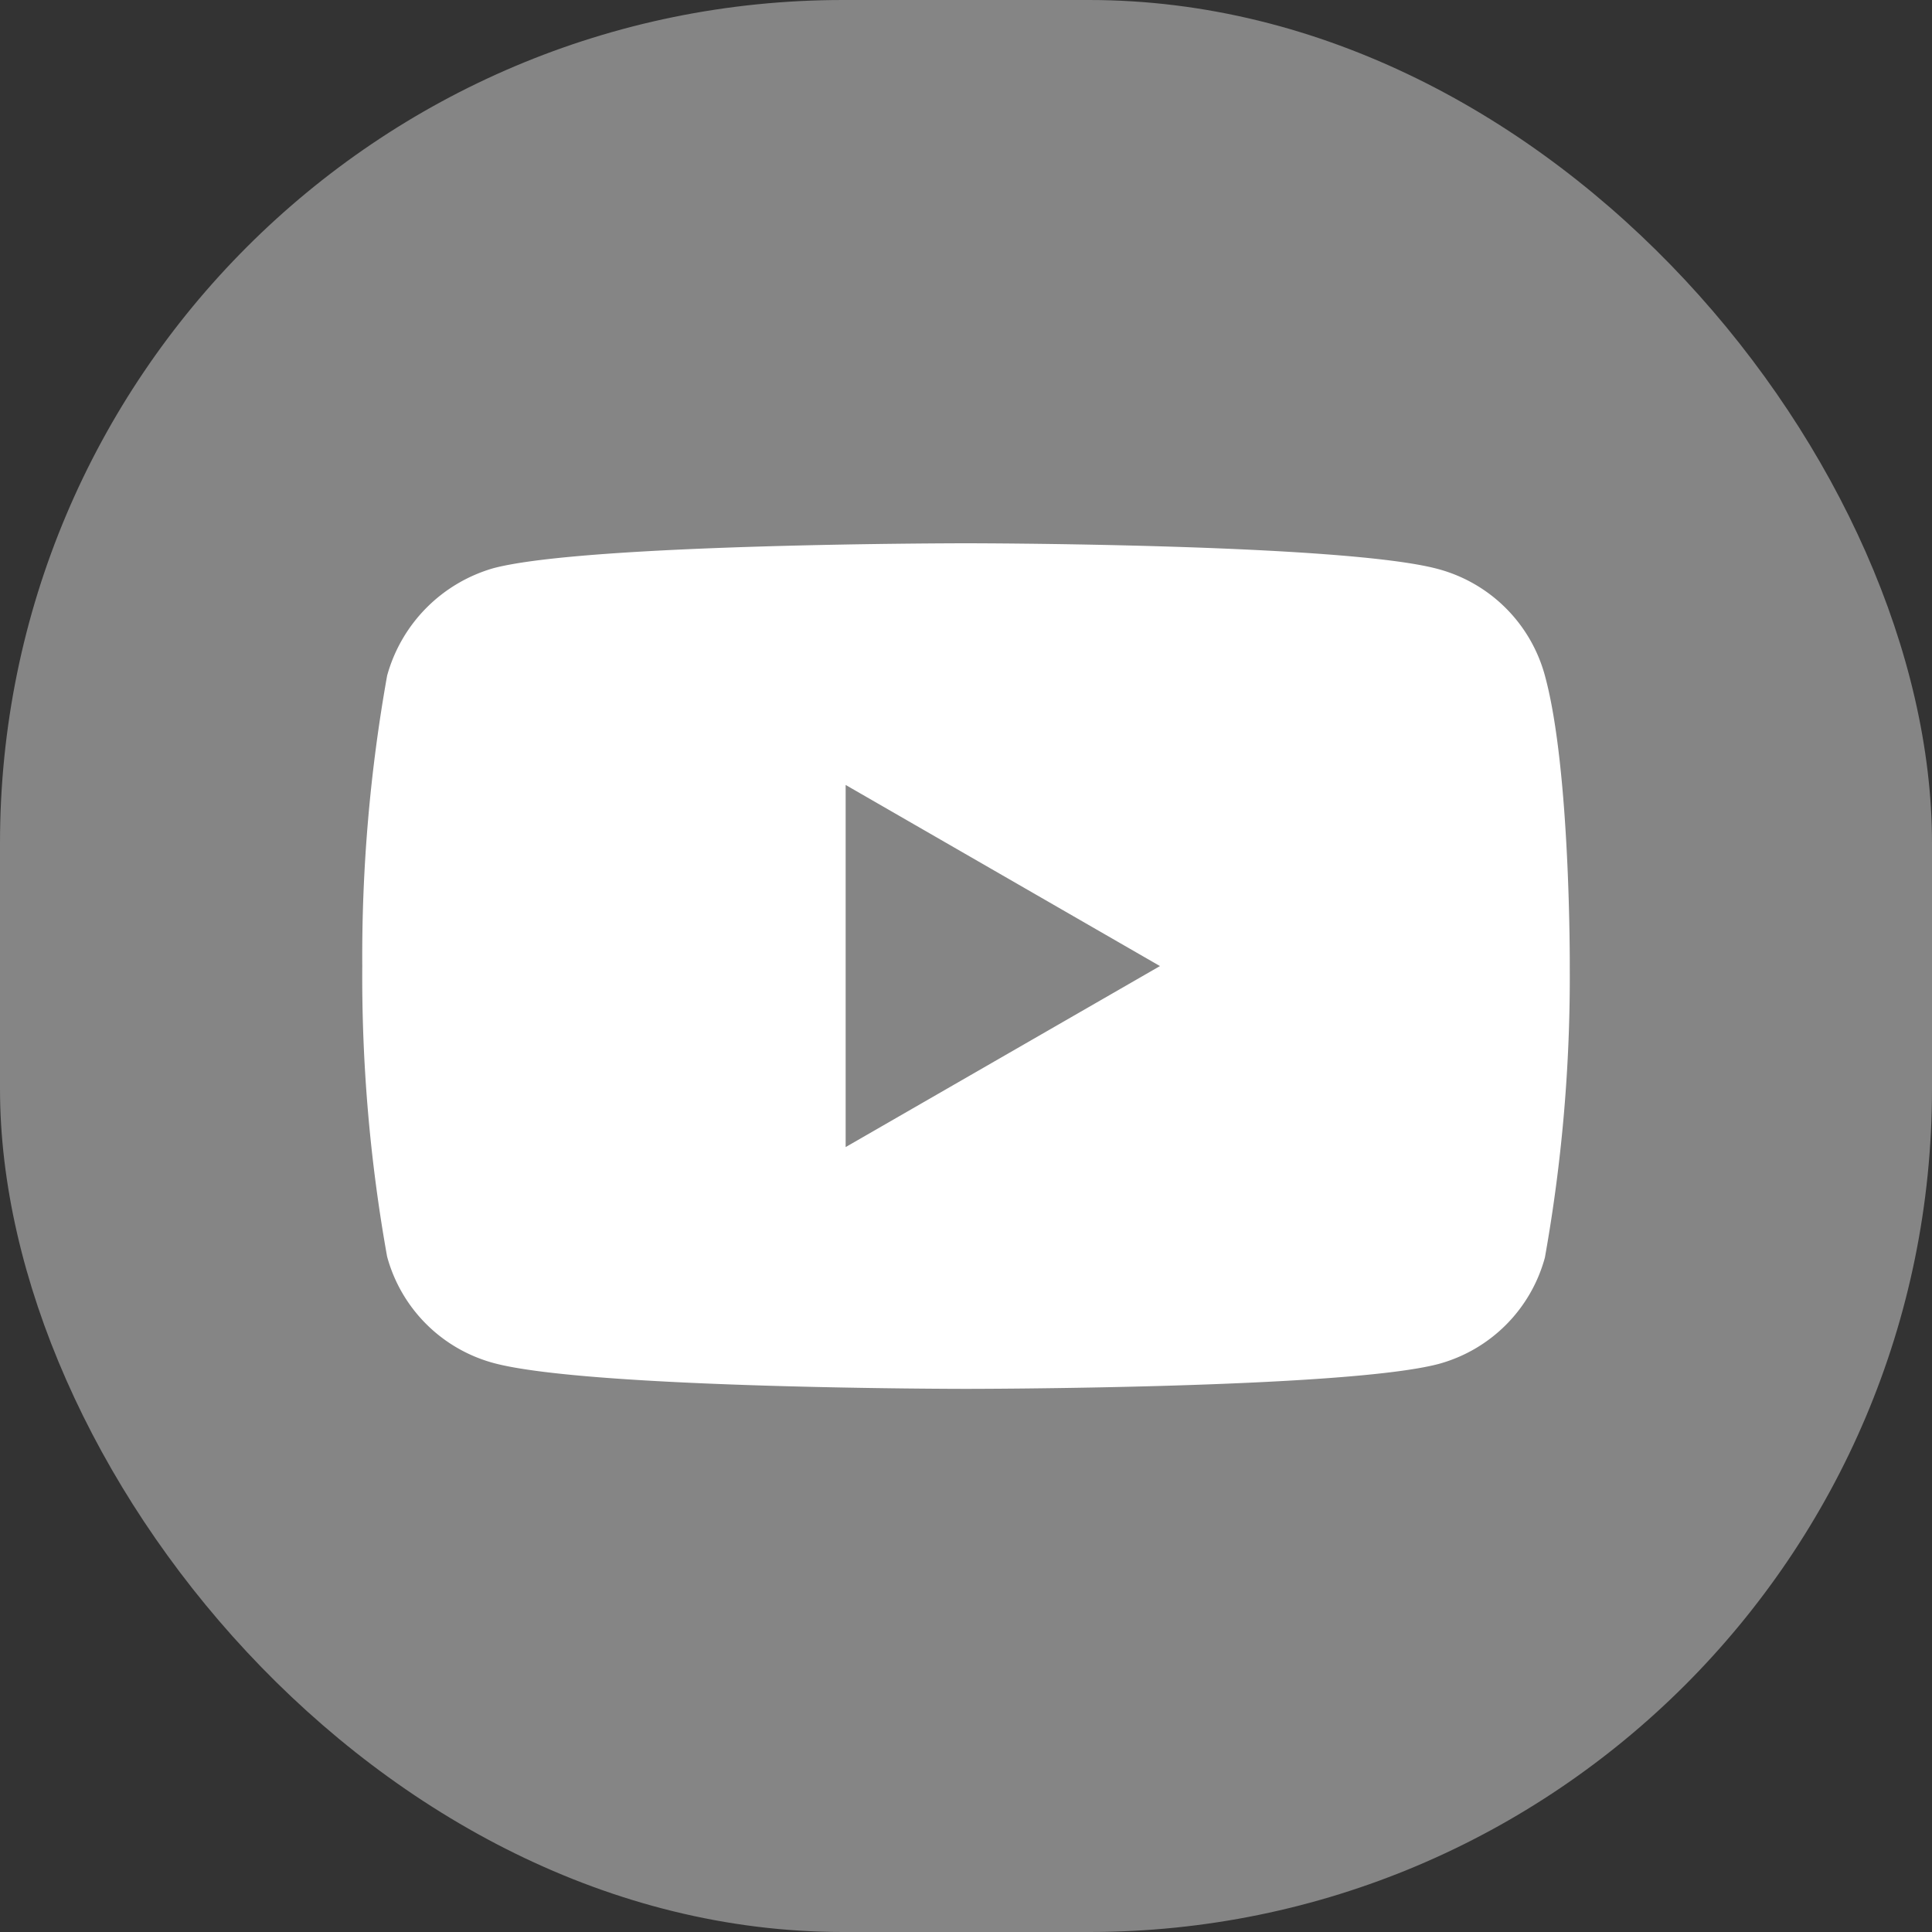 <?xml version="1.0" encoding="UTF-8"?>
<svg xmlns="http://www.w3.org/2000/svg" id="youtube" width="55" height="55" viewBox="0 0 55 55">
  <rect x="0" y="0" width="55" height="55" fill="#333333" stroke="none"/>
  <rect id="Rectangle_96" data-name="Rectangle 96" width="55" height="55" rx="24" fill="#fff" opacity="0.4"></rect>
  <path id="Path_14872" data-name="Path 14872" d="M39.637,14.234a4.307,4.307,0,0,1,3.03,3.03c.736,2.69.708,8.3.708,8.3a45.38,45.38,0,0,1-.708,8.268,4.307,4.307,0,0,1-3.03,3.03c-2.69.708-13.45.708-13.45.708s-10.732,0-13.45-.736a4.307,4.307,0,0,1-3.03-3.03A45.213,45.213,0,0,1,9,25.532a45.381,45.381,0,0,1,.708-8.268,4.4,4.4,0,0,1,3.03-3.058c2.69-.708,13.45-.708,13.45-.708S36.947,13.5,39.637,14.234Zm-7.928,11.3-8.948,5.153V20.378Z" transform="translate(1.313 1.968)" fill="#fff" fill-rule="evenodd"></path>
</svg>
